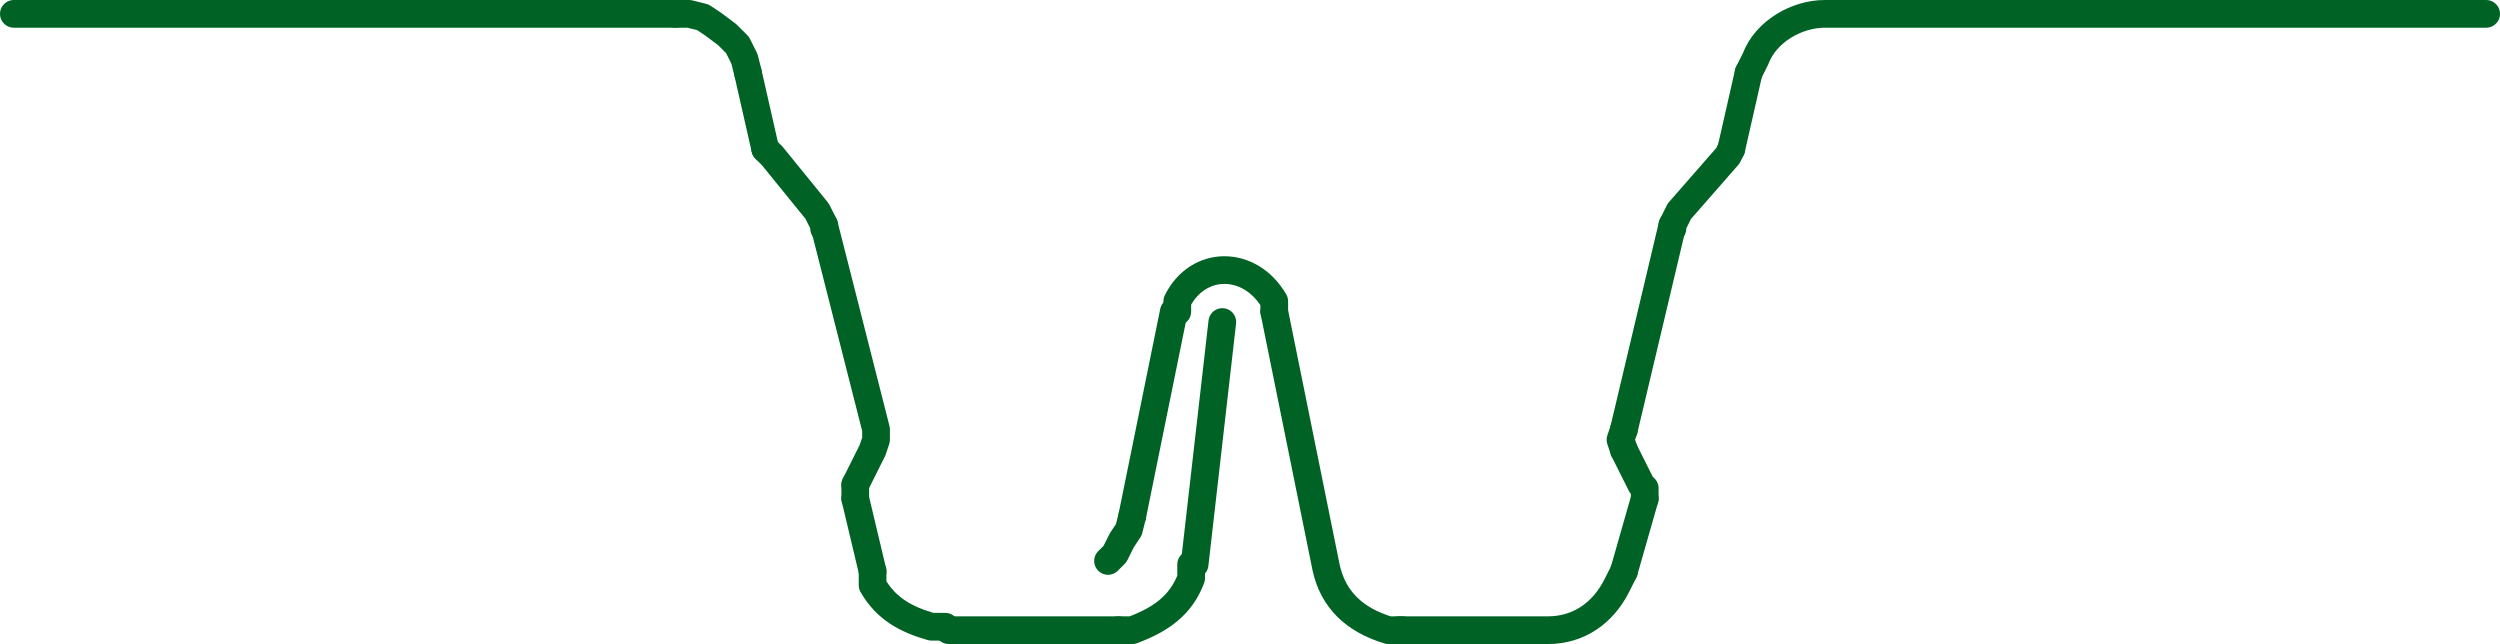 <?xml version="1.0" encoding="UTF-8"?>
<svg id="a" data-name="Layer_1" xmlns="http://www.w3.org/2000/svg" viewBox="0 0 72.2 18.6">
  <g id="b" data-name="a">
    <path d="M40.4,18.2h4.3c.9,0,1.6-.5,2-1.3l.2-.4" style="fill: none; stroke: #006325; stroke-linecap: round; stroke-linejoin: round; stroke-width: .8px;"/>
    <path d="M71.8.4h-19.1c-.8,0-1.7.5-2,1.3l-.2.4" style="fill: none; stroke: #006325; stroke-linecap: round; stroke-linejoin: round; stroke-width: .8px;"/>
    <line x1="32.7" y1="14.9" x2="33.9" y2="9" style="fill: none; stroke: #006325; stroke-linecap: round; stroke-linejoin: round; stroke-width: .8px;"/>
    <path d="M36.8,9l1.5,7.4c.2.9.8,1.5,1.8,1.8h.4" style="fill: none; stroke: #006325; stroke-linecap: round; stroke-linejoin: round; stroke-width: .8px;"/>
    <path d="M36.8,9v-.3c-.7-1.2-2.2-1.2-2.8,0v.3" style="fill: none; stroke: #006325; stroke-linecap: round; stroke-linejoin: round; stroke-width: .8px;"/>
    <polyline points="32 16.2 32.2 16 32.4 15.6 32.6 15.3 32.7 14.9" style="fill: none; stroke: #006325; stroke-linecap: round; stroke-linejoin: round; stroke-width: .8px;"/>
    <line x1=".4" y1=".4" x2="19.5" y2=".4" style="fill: none; stroke: #006325; stroke-linecap: round; stroke-linejoin: round; stroke-width: .8px;"/>
    <polyline points="21.6 2.1 21.5 1.7 21.3 1.3 21 1 20.6 .7 20.3 .5 19.9 .4 19.5 .4" style="fill: none; stroke: #006325; stroke-linecap: round; stroke-linejoin: round; stroke-width: .8px;"/>
    <line x1="27.4" y1="18.2" x2="32.3" y2="18.2" style="fill: none; stroke: #006325; stroke-linecap: round; stroke-linejoin: round; stroke-width: .8px;"/>
    <path d="M25.2,16.5v.4c.4.7,1,1,1.7,1.2h.4" style="fill: none; stroke: #006325; stroke-linecap: round; stroke-linejoin: round; stroke-width: .8px;"/>
    <line x1="34.5" y1="16.3" x2="35.3" y2="9.3" style="fill: none; stroke: #006325; stroke-linecap: round; stroke-linejoin: round; stroke-width: .8px;"/>
    <path d="M32.3,18.2h.4c.8-.3,1.4-.7,1.7-1.5v-.4" style="fill: none; stroke: #006325; stroke-linecap: round; stroke-linejoin: round; stroke-width: .8px;"/>
    <line x1="50.5" y1="2.1" x2="50" y2="4.3" style="fill: none; stroke: #006325; stroke-linecap: round; stroke-linejoin: round; stroke-width: .8px;"/>
    <line x1="47.5" y1="14.4" x2="46.9" y2="16.5" style="fill: none; stroke: #006325; stroke-linecap: round; stroke-linejoin: round; stroke-width: .8px;"/>
    <line x1="21.6" y1="2.1" x2="22.1" y2="4.3" style="fill: none; stroke: #006325; stroke-linecap: round; stroke-linejoin: round; stroke-width: .8px;"/>
    <line x1="24.7" y1="14.4" x2="25.2" y2="16.5" style="fill: none; stroke: #006325; stroke-linecap: round; stroke-linejoin: round; stroke-width: .8px;"/>
    <polyline points="24.7 14 24.7 14.1 24.7 14.4" style="fill: none; stroke: #006325; stroke-linecap: round; stroke-linejoin: round; stroke-width: .8px;"/>
    <polyline points="24.7 14 25.2 13 25.3 12.7 25.3 12.4 23.8 6.5" style="fill: none; stroke: #006325; stroke-linecap: round; stroke-linejoin: round; stroke-width: .8px;"/>
    <polyline points="23.8 6.6 23.8 6.5 23.6 6.1 22.3 4.5 22.1 4.3" style="fill: none; stroke: #006325; stroke-linecap: round; stroke-linejoin: round; stroke-width: .8px;"/>
    <polyline points="47.5 14.4 47.5 14.1 47.4 14 46.9 13" style="fill: none; stroke: #006325; stroke-linecap: round; stroke-linejoin: round; stroke-width: .8px;"/>
    <polyline points="46.9 12.4 46.8 12.7 46.9 13" style="fill: none; stroke: #006325; stroke-linecap: round; stroke-linejoin: round; stroke-width: .8px;"/>
    <line x1="46.9" y1="12.4" x2="48.3" y2="6.5" style="fill: none; stroke: #006325; stroke-linecap: round; stroke-linejoin: round; stroke-width: .8px;"/>
    <polyline points="48.3 6.6 48.3 6.5 48.5 6.1 49.9 4.5 50 4.3" style="fill: none; stroke: #006325; stroke-linecap: round; stroke-linejoin: round; stroke-width: .8px;"/>
  </g>
</svg>